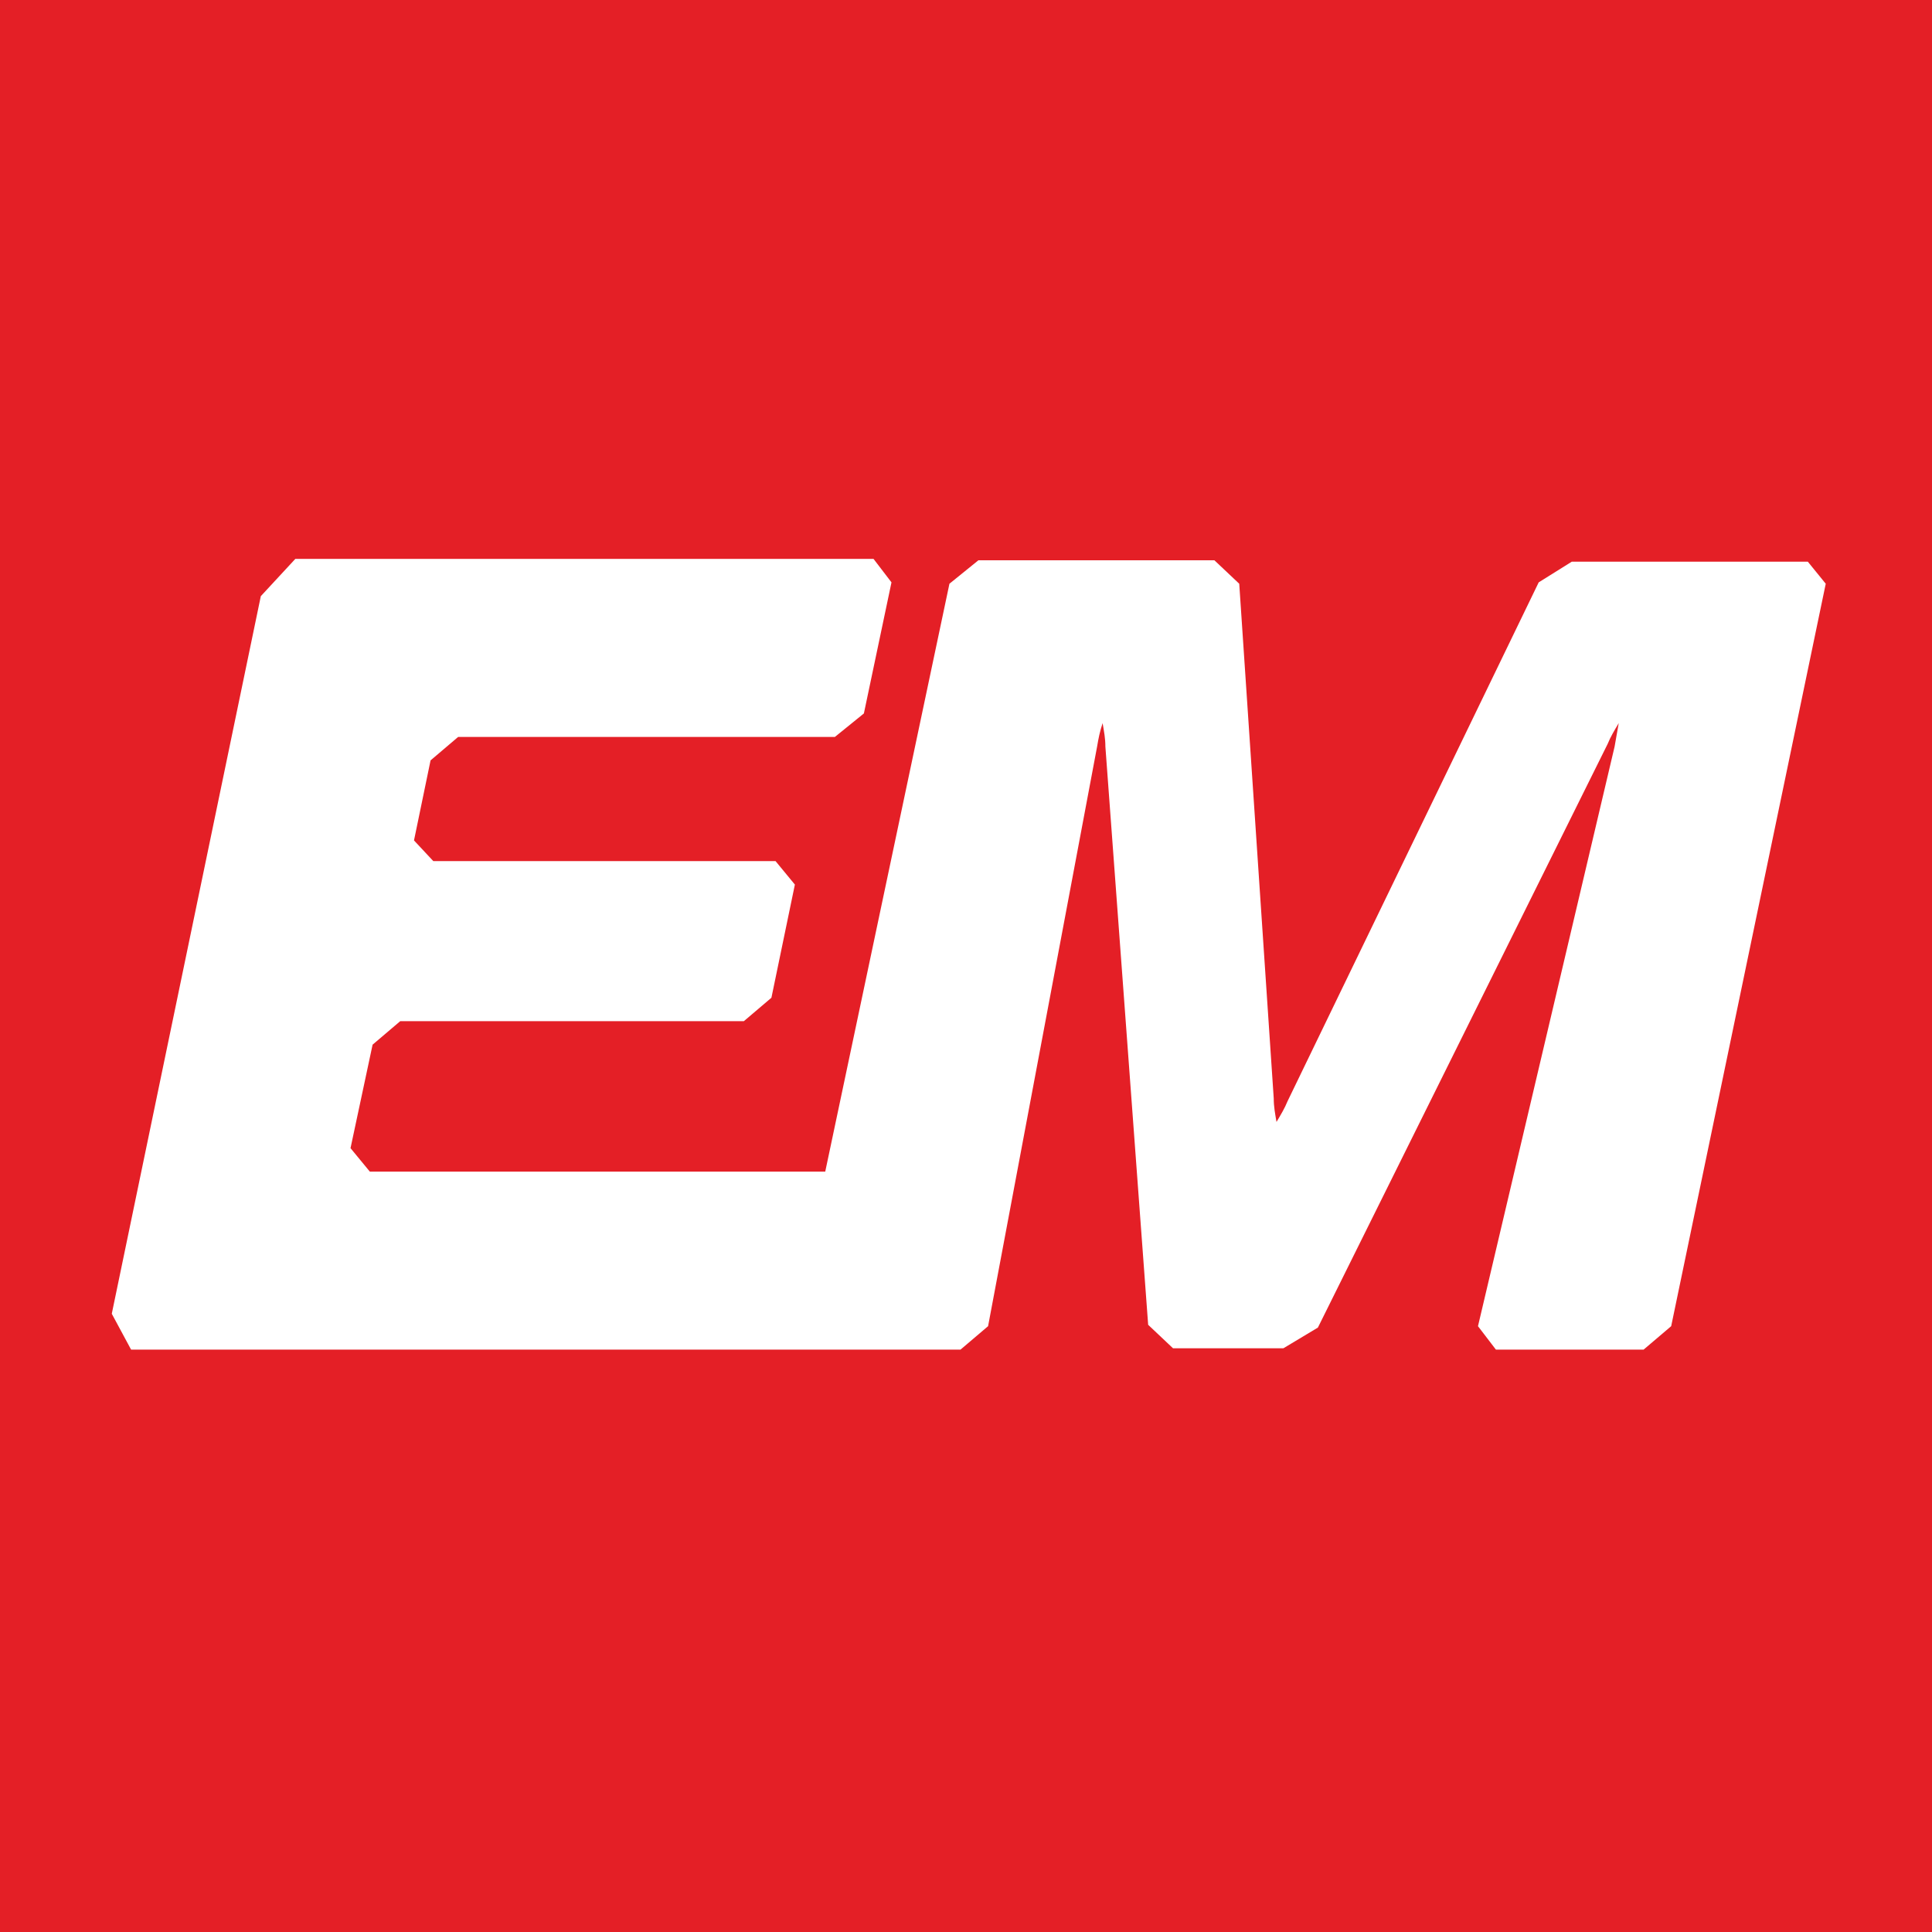 <?xml version="1.0" encoding="UTF-8"?>
<svg xmlns="http://www.w3.org/2000/svg" xmlns:xlink="http://www.w3.org/1999/xlink" version="1.1" id="Ebene_1" x="0px" y="0px" viewBox="0 0 140 140" style="enable-background:new 0 0 140 140;" xml:space="preserve">
<style type="text/css">
	.st0{fill:#E41F26;}
	.st1{fill:#FFFFFF;}
</style>
<g>
	<g>
		<rect class="st0" width="140" height="140"></rect>
	</g>
</g>
<g id="Gruppe_4481">
	<path id="Pfad_6324" class="st1" d="M131,40.7h-17.1l-2.4,1.5L93.3,79.8c-0.2,0.5-0.5,1-0.8,1.5c-0.1-0.6-0.2-1.1-0.2-1.7   l-2.5-37.3L88,40.6H70.9l-2.1,1.7l-9,42.6h-33l-1.4-1.7l1.6-7.5l2-1.7h24.9l2-1.7l1.7-8.2l-1.4-1.7H31.4L30,60.9l1.2-5.8l2-1.7   h27.3l2.1-1.7l2-9.5l-1.3-1.7H21.4l-2.5,2.7l-10.8,52l1.4,2.6h49.4l0,0l0,0h10.7l2-1.7l7.9-42c0.1-0.6,0.2-1.1,0.4-1.7   c0.1,0.6,0.2,1.1,0.2,1.7L83.2,96l1.8,1.7h8l2.5-1.5l21-42.3c0.2-0.5,0.5-1,0.8-1.5c-0.1,0.6-0.2,1.1-0.3,1.7l-9.9,42l1.3,1.7h10.7   l2-1.7l11.2-53.8L131,40.7z"></path>
</g>
</svg>
